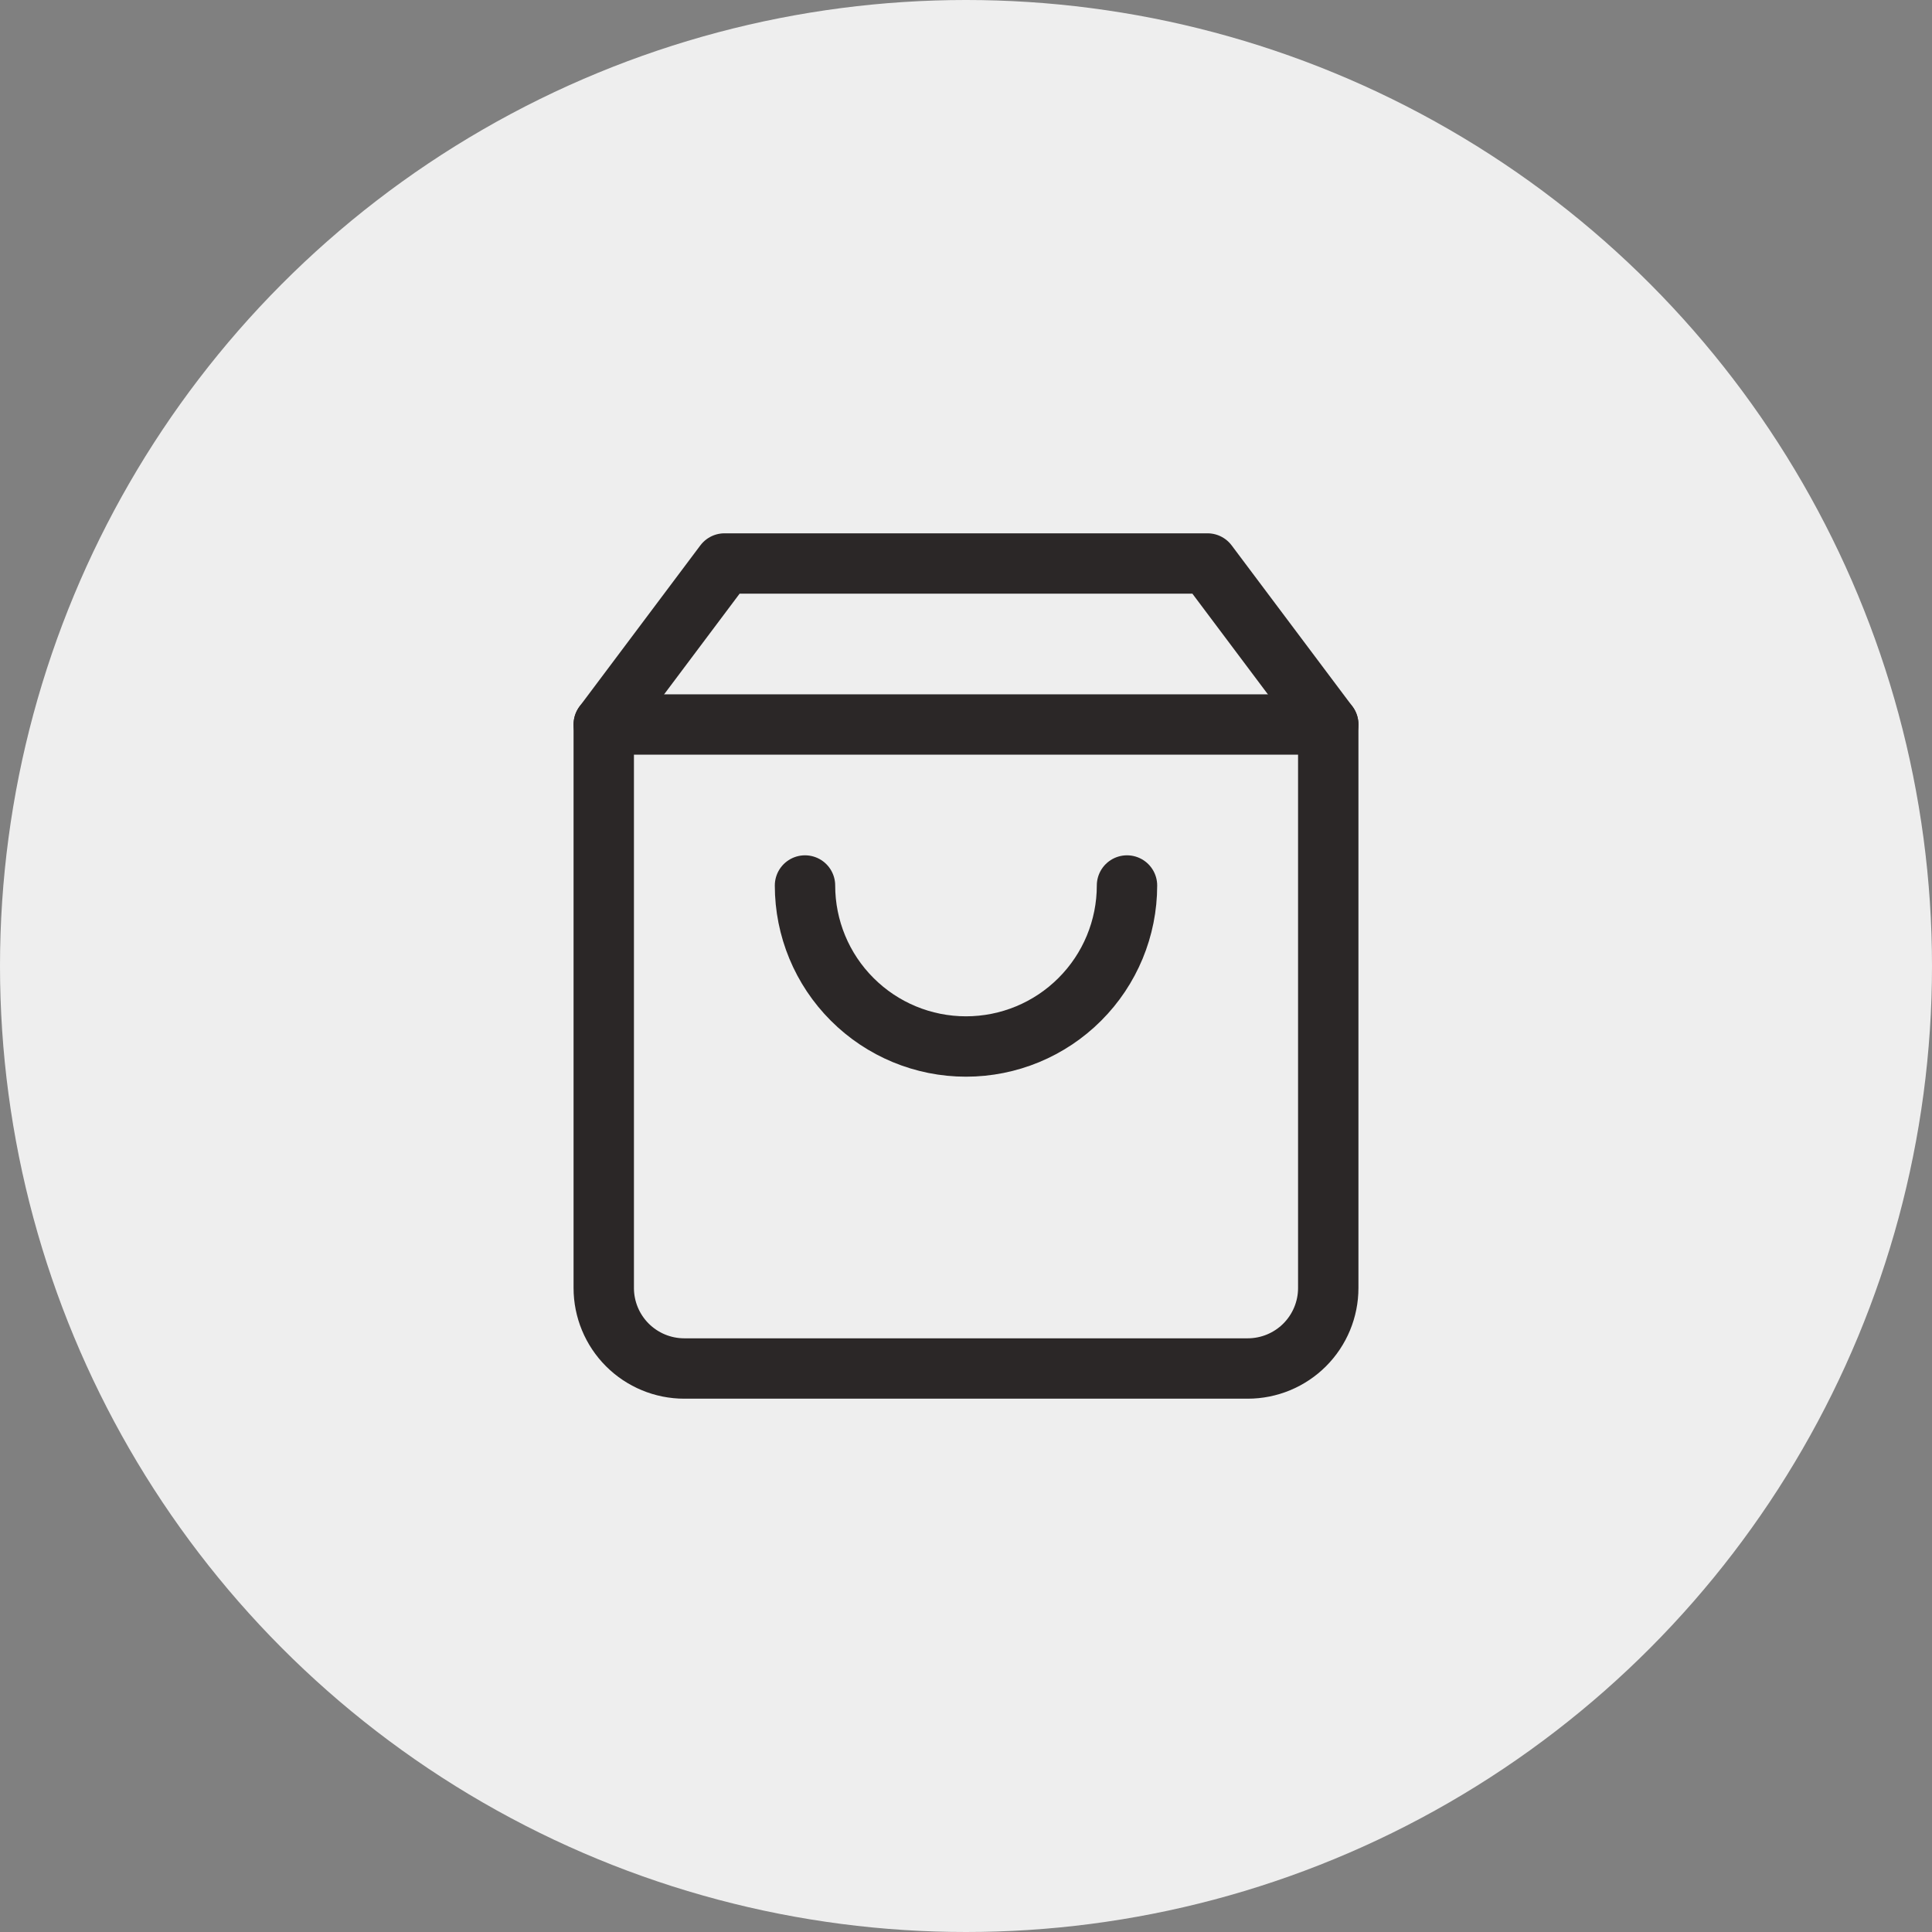 <?xml version="1.0" encoding="UTF-8"?> <svg xmlns="http://www.w3.org/2000/svg" width="48" height="48" viewBox="0 0 48 48" fill="none"><rect x="0" y="0" width="48" height="48" fill="#808080" stroke="none"/><circle cx="24" cy="24" r="24" fill="#EEEEEE"></circle><path d="M18 14L15 18V32C15 32.53 15.211 33.039 15.586 33.414C15.961 33.789 16.47 34 17 34H31C31.53 34 32.039 33.789 32.414 33.414C32.789 33.039 33 32.53 33 32V18L30 14H18Z" stroke="#2B2727" stroke-width="1.5" stroke-linecap="round" stroke-linejoin="round"></path><path d="M15 18H33" stroke="#2B2727" stroke-width="1.5" stroke-linecap="round" stroke-linejoin="round"></path><path d="M28 22C28 23.061 27.579 24.078 26.828 24.828C26.078 25.579 25.061 26 24 26C22.939 26 21.922 25.579 21.172 24.828C20.421 24.078 20 23.061 20 22" stroke="#2B2727" stroke-width="1.5" stroke-linecap="round" stroke-linejoin="round"></path></svg> 